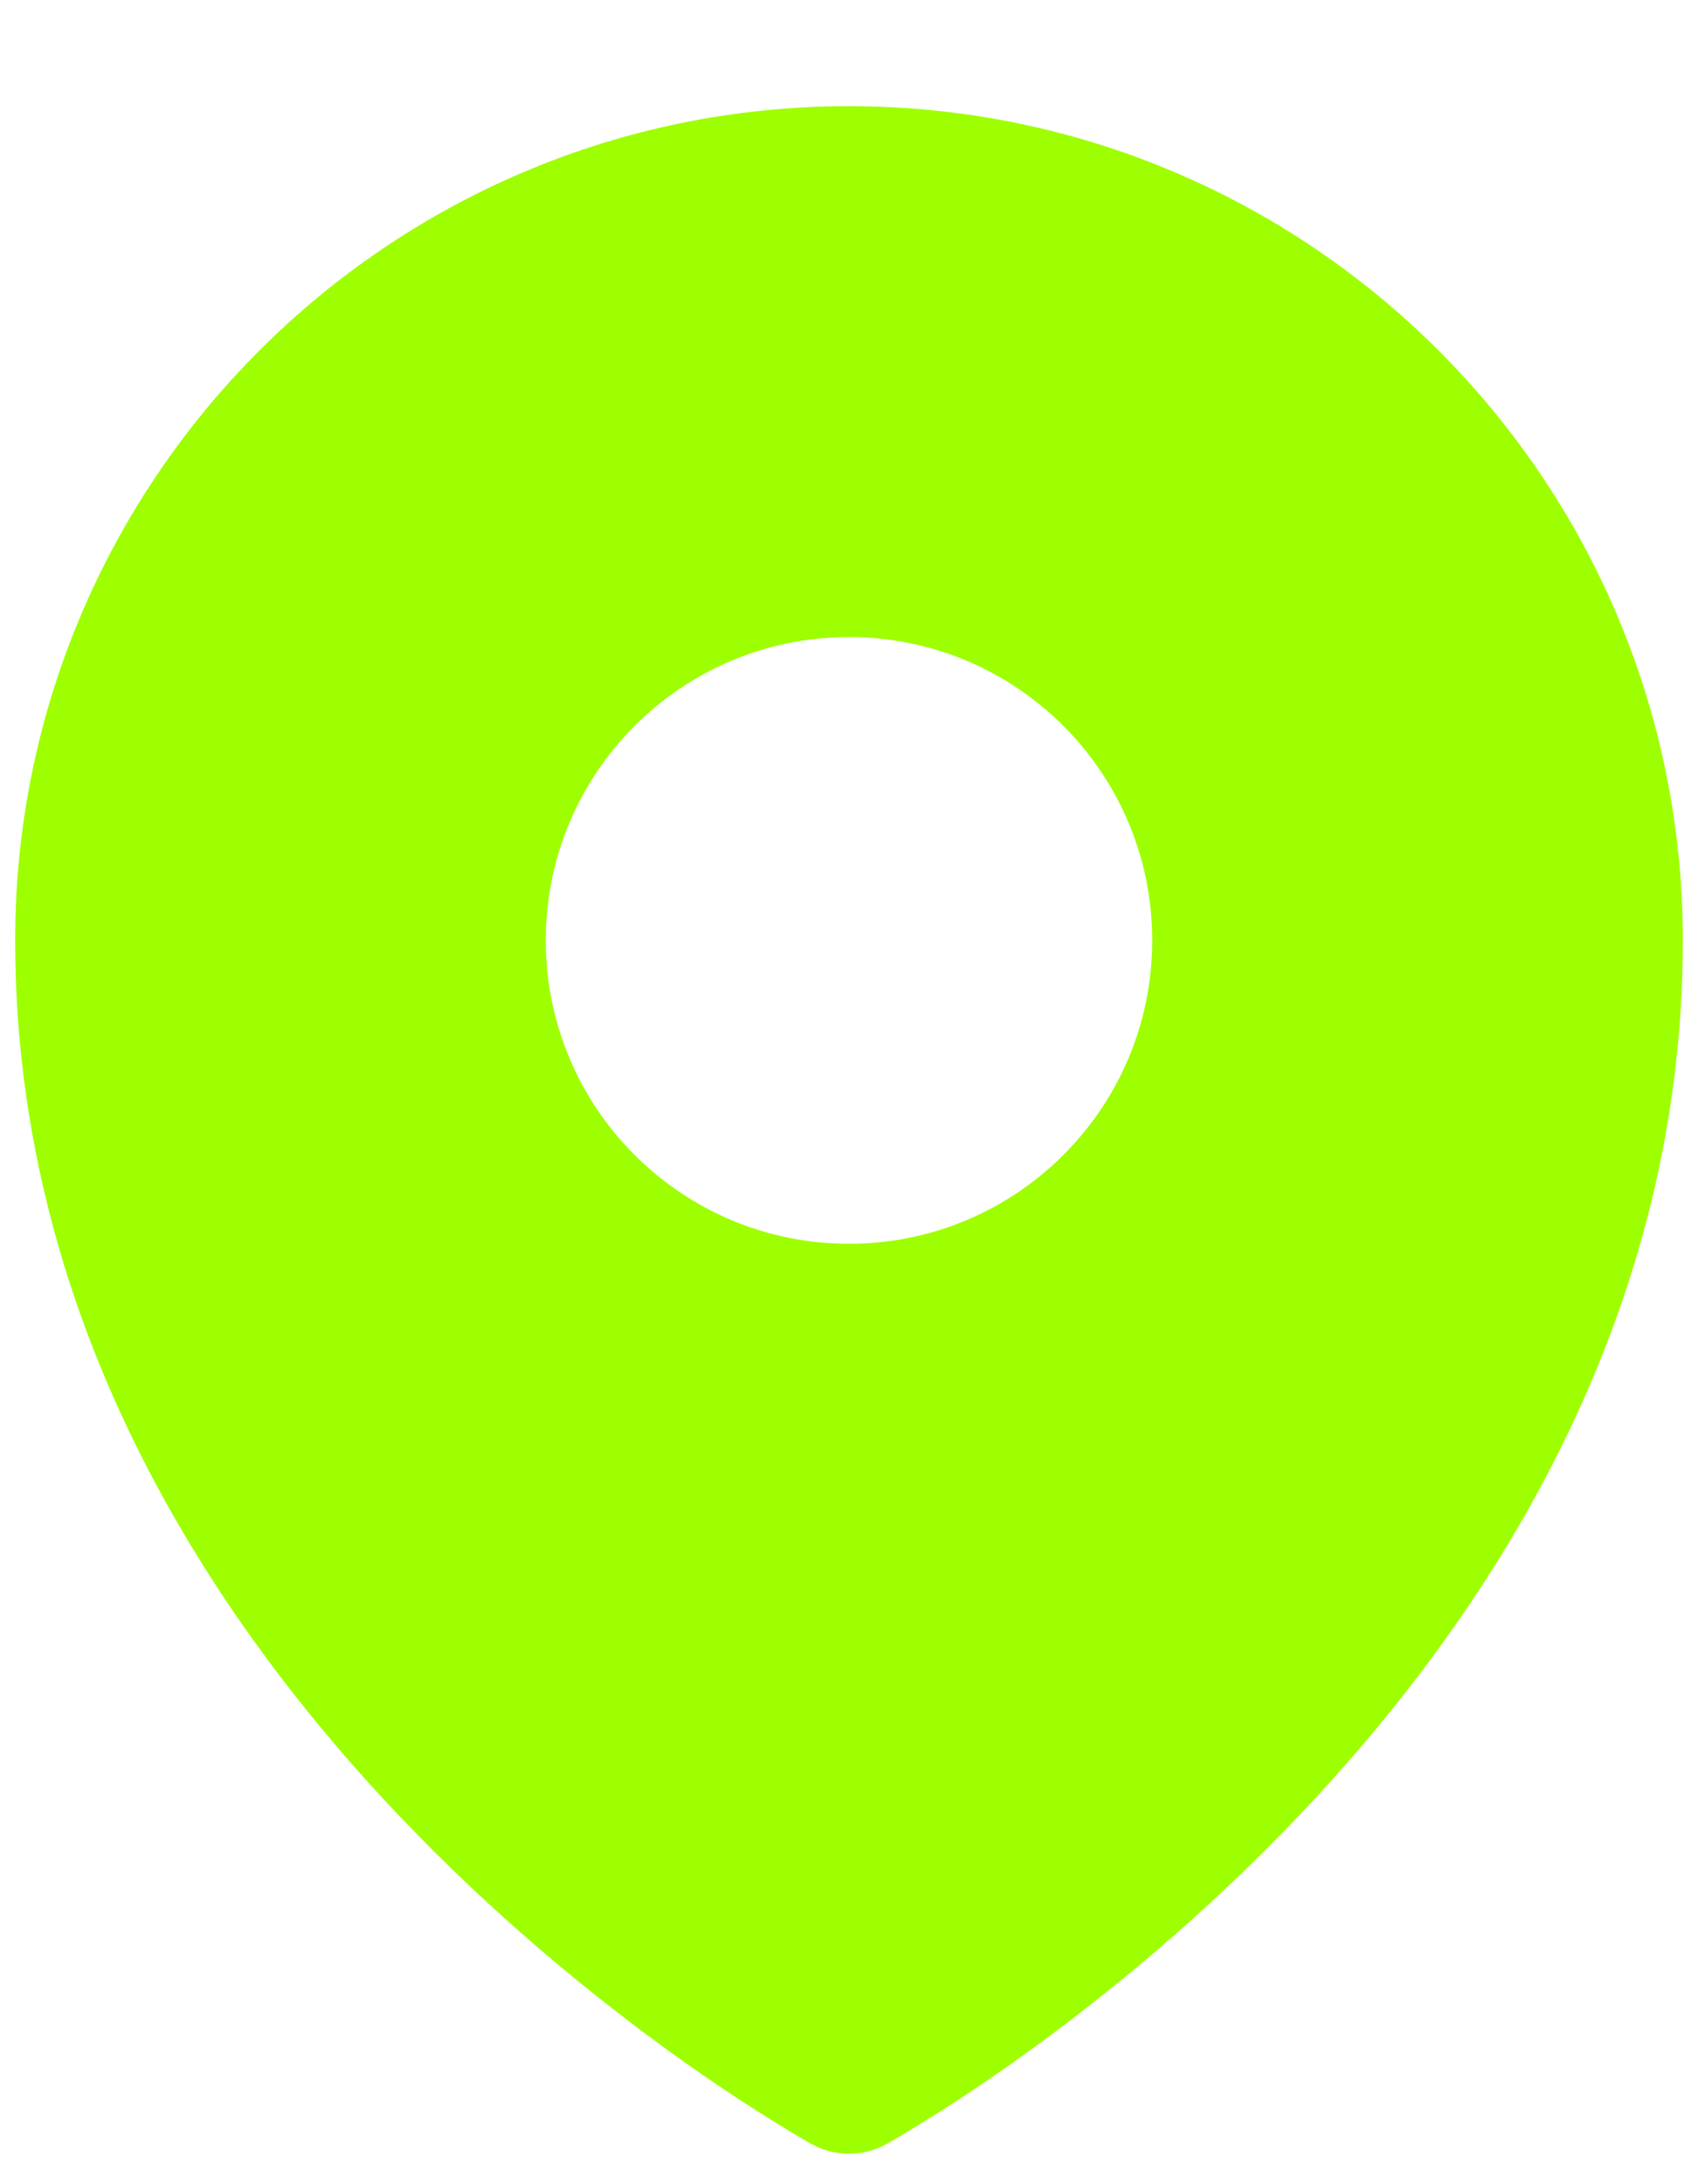 <svg width="14" height="18" viewBox="0 0 14 18" fill="none" xmlns="http://www.w3.org/2000/svg">
<path fill-rule="evenodd" clip-rule="evenodd" d="M6.616 17.626C6.642 17.64 6.661 17.652 6.675 17.66L6.699 17.673C6.884 17.774 7.115 17.774 7.301 17.673L7.325 17.66C7.339 17.652 7.358 17.64 7.384 17.626C7.434 17.597 7.506 17.554 7.596 17.498C7.777 17.387 8.032 17.223 8.337 17.008C8.946 16.578 9.758 15.94 10.572 15.106C12.192 13.447 13.875 10.955 13.875 7.75C13.875 3.953 10.797 0.875 7 0.875C3.203 0.875 0.125 3.953 0.125 7.75C0.125 10.955 1.808 13.447 3.428 15.106C4.242 15.94 5.054 16.578 5.663 17.008C5.968 17.223 6.223 17.387 6.404 17.498C6.494 17.554 6.566 17.597 6.616 17.626ZM7 10.25C8.381 10.25 9.5 9.131 9.5 7.75C9.5 6.369 8.381 5.25 7 5.25C5.619 5.25 4.5 6.369 4.5 7.75C4.5 9.131 5.619 10.25 7 10.25Z" fill="#9EFF00"/>
</svg>
